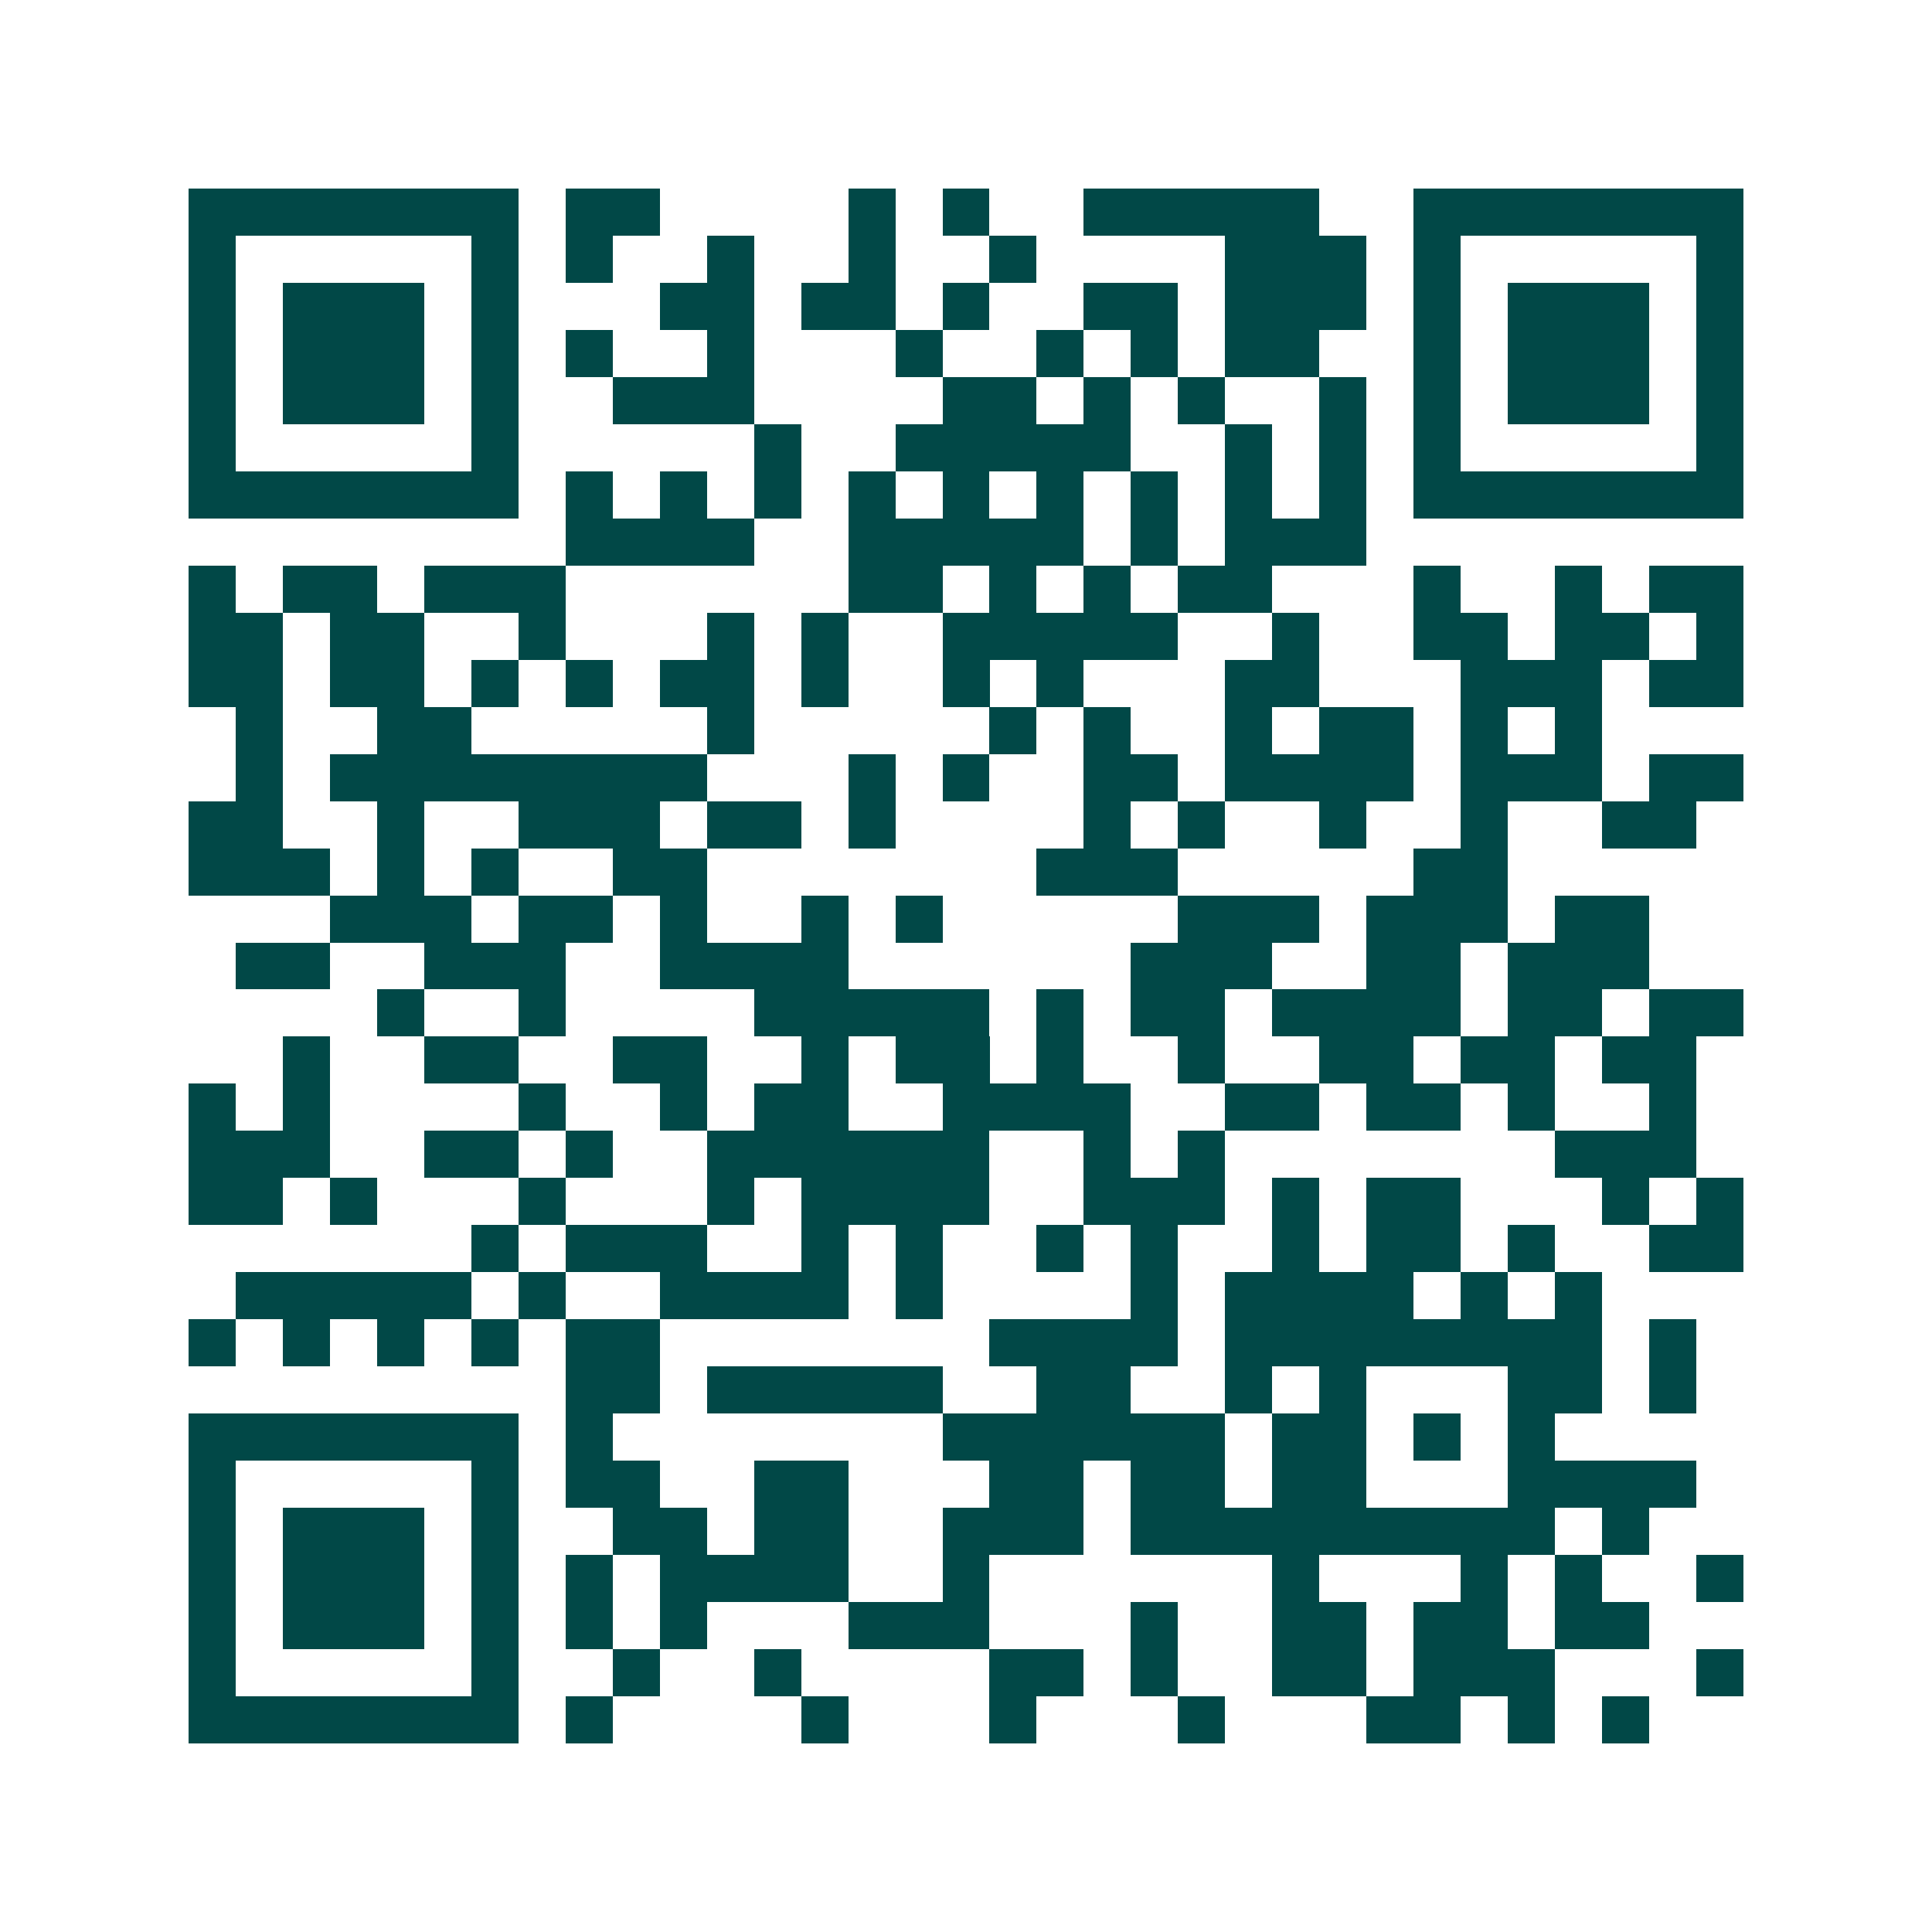 <svg xmlns="http://www.w3.org/2000/svg" width="200" height="200" viewBox="0 0 41 41" shape-rendering="crispEdges"><path fill="#ffffff" d="M0 0h41v41H0z"/><path stroke="#014847" d="M4 4.5h7m1 0h2m4 0h1m1 0h1m2 0h5m2 0h7M4 5.5h1m5 0h1m1 0h1m2 0h1m2 0h1m2 0h1m4 0h3m1 0h1m5 0h1M4 6.5h1m1 0h3m1 0h1m3 0h2m1 0h2m1 0h1m2 0h2m1 0h3m1 0h1m1 0h3m1 0h1M4 7.5h1m1 0h3m1 0h1m1 0h1m2 0h1m3 0h1m2 0h1m1 0h1m1 0h2m2 0h1m1 0h3m1 0h1M4 8.5h1m1 0h3m1 0h1m2 0h3m4 0h2m1 0h1m1 0h1m2 0h1m1 0h1m1 0h3m1 0h1M4 9.5h1m5 0h1m5 0h1m2 0h5m2 0h1m1 0h1m1 0h1m5 0h1M4 10.5h7m1 0h1m1 0h1m1 0h1m1 0h1m1 0h1m1 0h1m1 0h1m1 0h1m1 0h1m1 0h7M12 11.5h4m2 0h5m1 0h1m1 0h3M4 12.5h1m1 0h2m1 0h3m6 0h2m1 0h1m1 0h1m1 0h2m3 0h1m2 0h1m1 0h2M4 13.5h2m1 0h2m2 0h1m3 0h1m1 0h1m2 0h5m2 0h1m2 0h2m1 0h2m1 0h1M4 14.5h2m1 0h2m1 0h1m1 0h1m1 0h2m1 0h1m2 0h1m1 0h1m3 0h2m3 0h3m1 0h2M5 15.5h1m2 0h2m5 0h1m5 0h1m1 0h1m2 0h1m1 0h2m1 0h1m1 0h1M5 16.5h1m1 0h8m3 0h1m1 0h1m2 0h2m1 0h4m1 0h3m1 0h2M4 17.5h2m2 0h1m2 0h3m1 0h2m1 0h1m4 0h1m1 0h1m2 0h1m2 0h1m2 0h2M4 18.5h3m1 0h1m1 0h1m2 0h2m7 0h3m5 0h2M7 19.5h3m1 0h2m1 0h1m2 0h1m1 0h1m5 0h3m1 0h3m1 0h2M5 20.5h2m2 0h3m2 0h4m6 0h3m2 0h2m1 0h3M8 21.5h1m2 0h1m4 0h5m1 0h1m1 0h2m1 0h4m1 0h2m1 0h2M6 22.5h1m2 0h2m2 0h2m2 0h1m1 0h2m1 0h1m2 0h1m2 0h2m1 0h2m1 0h2M4 23.5h1m1 0h1m4 0h1m2 0h1m1 0h2m2 0h4m2 0h2m1 0h2m1 0h1m2 0h1M4 24.5h3m2 0h2m1 0h1m2 0h6m2 0h1m1 0h1m7 0h3M4 25.5h2m1 0h1m3 0h1m3 0h1m1 0h4m2 0h3m1 0h1m1 0h2m3 0h1m1 0h1M10 26.5h1m1 0h3m2 0h1m1 0h1m2 0h1m1 0h1m2 0h1m1 0h2m1 0h1m2 0h2M5 27.5h5m1 0h1m2 0h4m1 0h1m4 0h1m1 0h4m1 0h1m1 0h1M4 28.5h1m1 0h1m1 0h1m1 0h1m1 0h2m7 0h4m1 0h8m1 0h1M12 29.5h2m1 0h5m2 0h2m2 0h1m1 0h1m3 0h2m1 0h1M4 30.5h7m1 0h1m7 0h6m1 0h2m1 0h1m1 0h1M4 31.5h1m5 0h1m1 0h2m2 0h2m3 0h2m1 0h2m1 0h2m3 0h4M4 32.5h1m1 0h3m1 0h1m2 0h2m1 0h2m2 0h3m1 0h9m1 0h1M4 33.5h1m1 0h3m1 0h1m1 0h1m1 0h4m2 0h1m6 0h1m3 0h1m1 0h1m2 0h1M4 34.5h1m1 0h3m1 0h1m1 0h1m1 0h1m3 0h3m3 0h1m2 0h2m1 0h2m1 0h2M4 35.5h1m5 0h1m2 0h1m2 0h1m4 0h2m1 0h1m2 0h2m1 0h3m3 0h1M4 36.5h7m1 0h1m4 0h1m3 0h1m3 0h1m3 0h2m1 0h1m1 0h1"/></svg>
